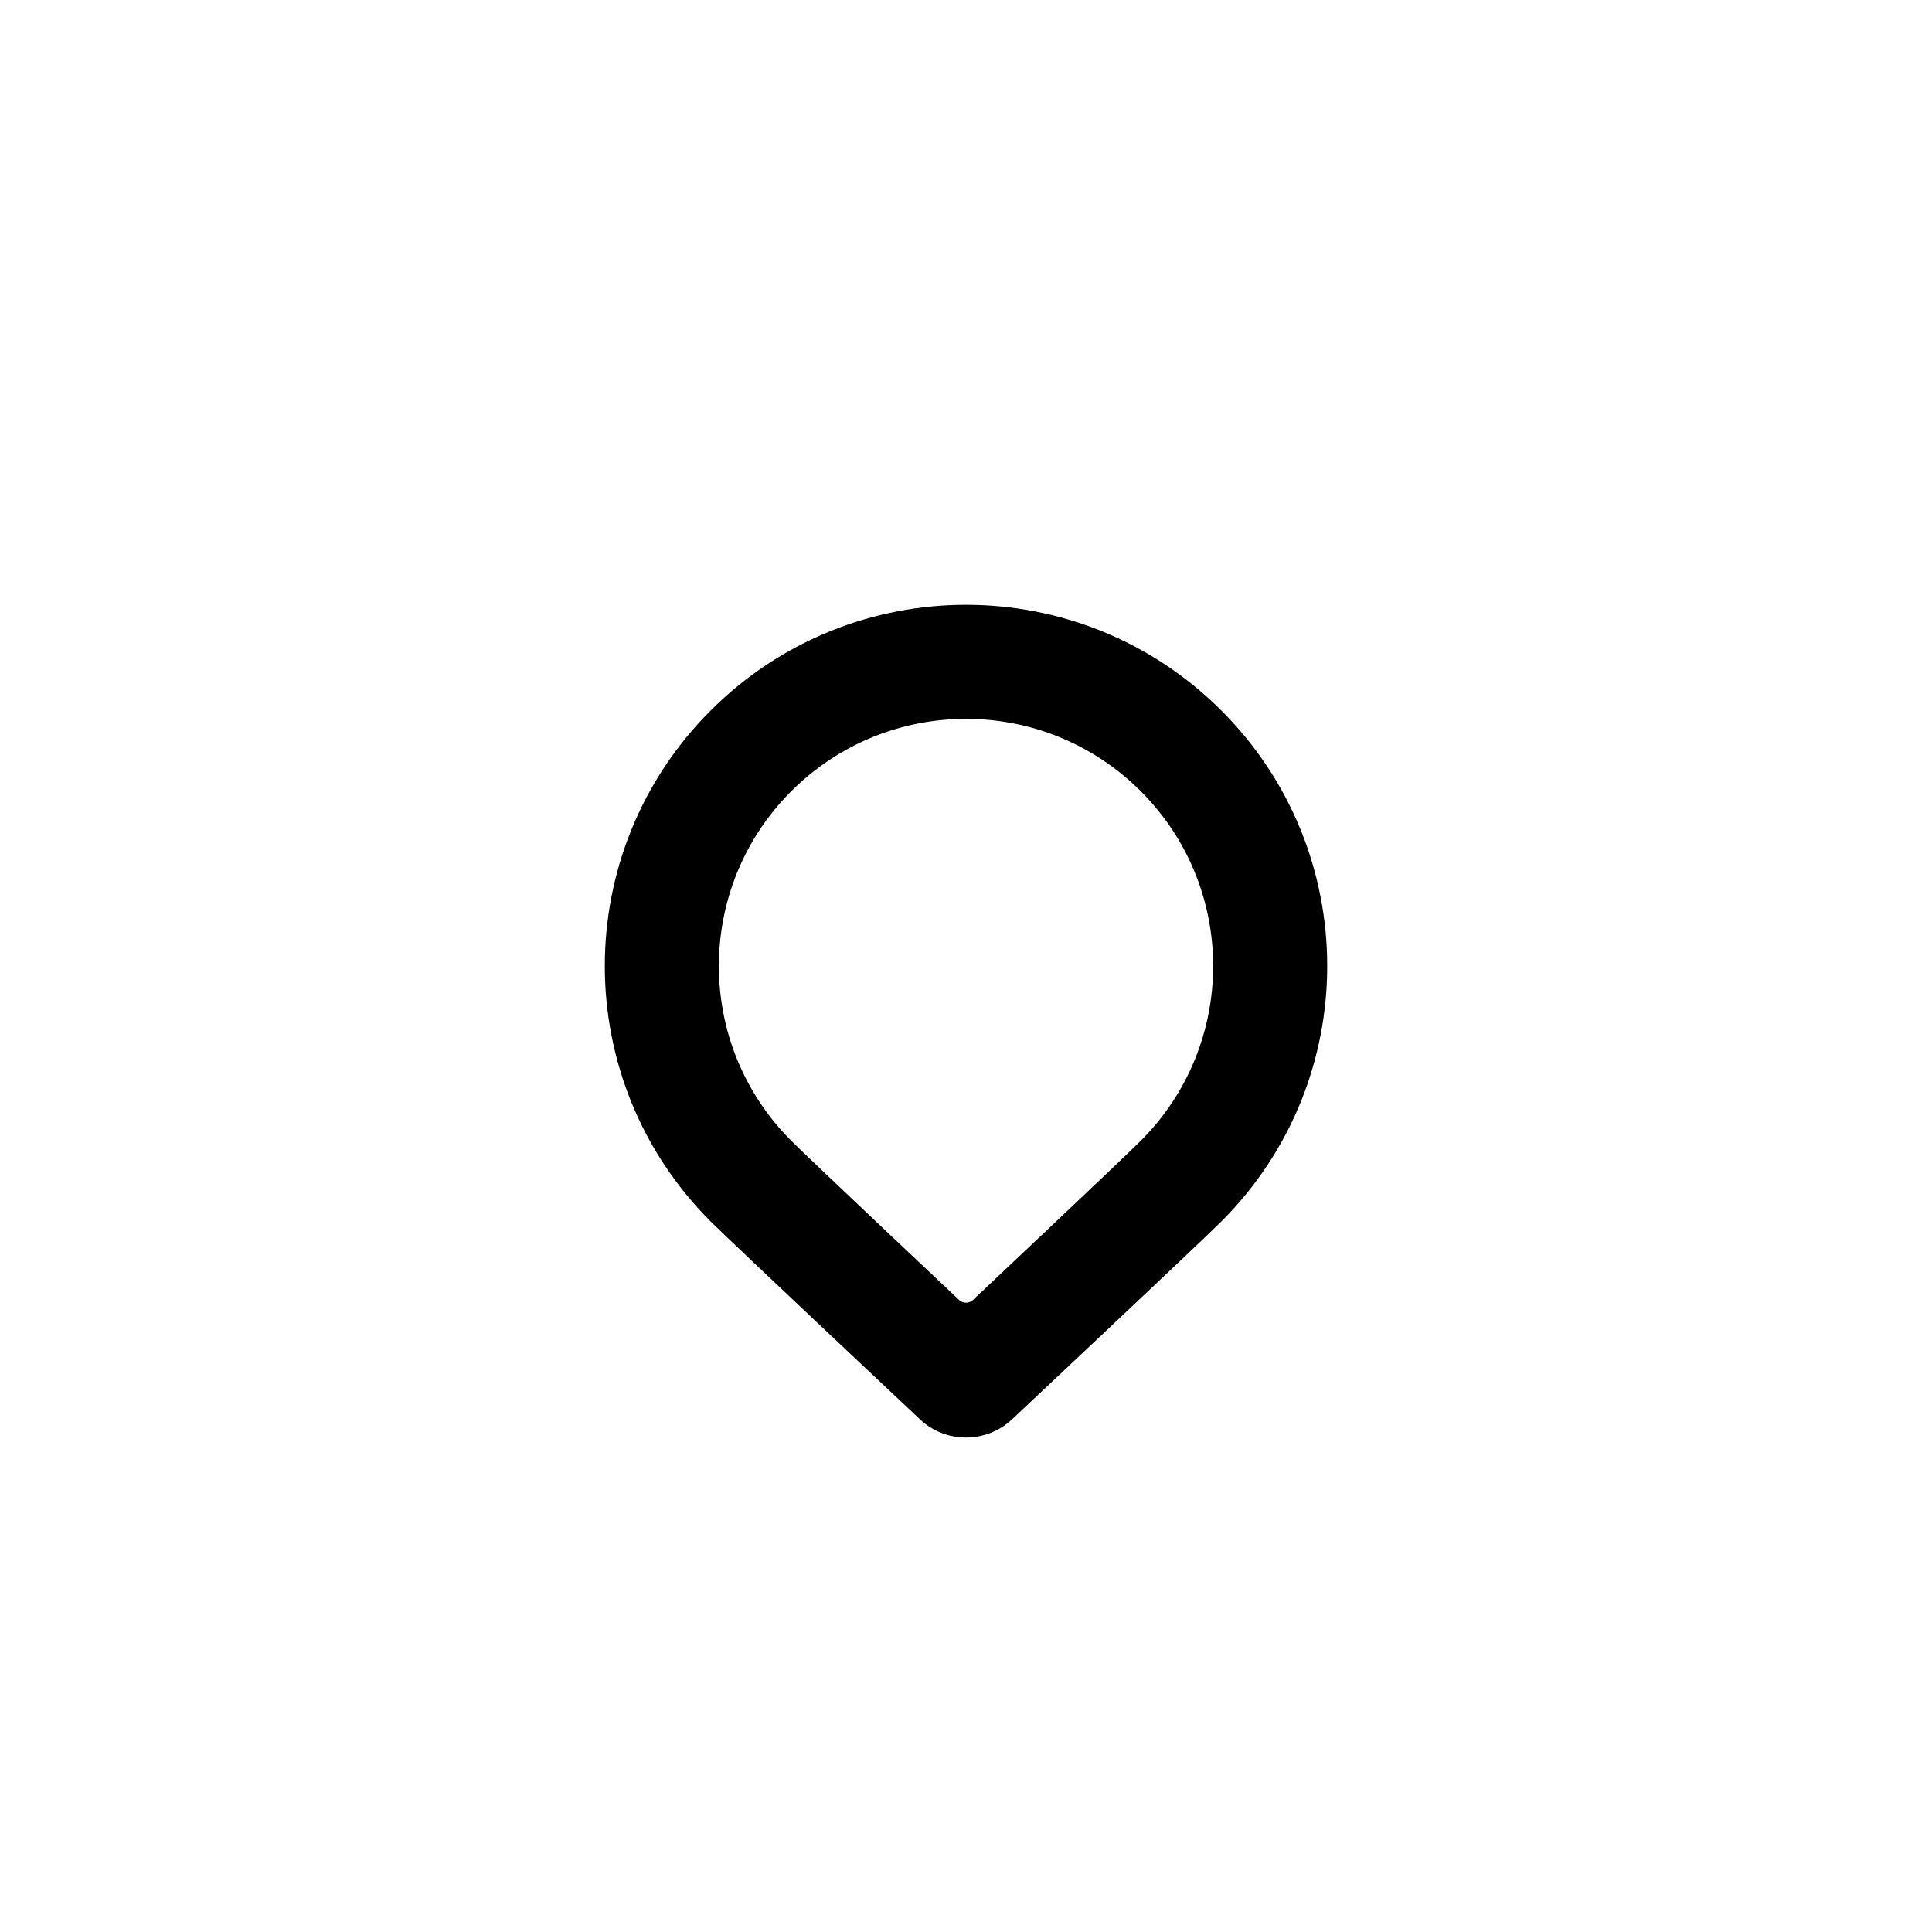 <?xml version="1.0" encoding="UTF-8"?>
<!-- The Best Svg Icon site in the world: iconSvg.co, Visit us! https://iconsvg.co -->
<svg fill="#000000" width="800px" height="800px" version="1.1" viewBox="144 144 512 512" xmlns="http://www.w3.org/2000/svg">
 <path d="m387.93 520.26c6.824 6.312 17.402 6.234 24.18-0.031 0.477-0.441 50.234-47.195 55.578-52.543 37.383-37.379 37.383-97.988 0-135.37-37.379-37.383-97.988-37.383-135.37 0s-37.383 97.992 0 135.37c5.277 5.281 55.129 52.129 55.613 52.574zm-34.238-73.945c-25.578-25.578-25.578-67.047 0-92.625s67.047-25.578 92.625 0c25.574 25.578 25.574 67.047 0 92.625-5.09 5.086-44.473 42.191-44.473 42.191-1.016 0.953-2.629 0.984-3.676-0.004 0 0-39.465-37.176-44.477-42.188z" fill-rule="evenodd"/>
</svg>
